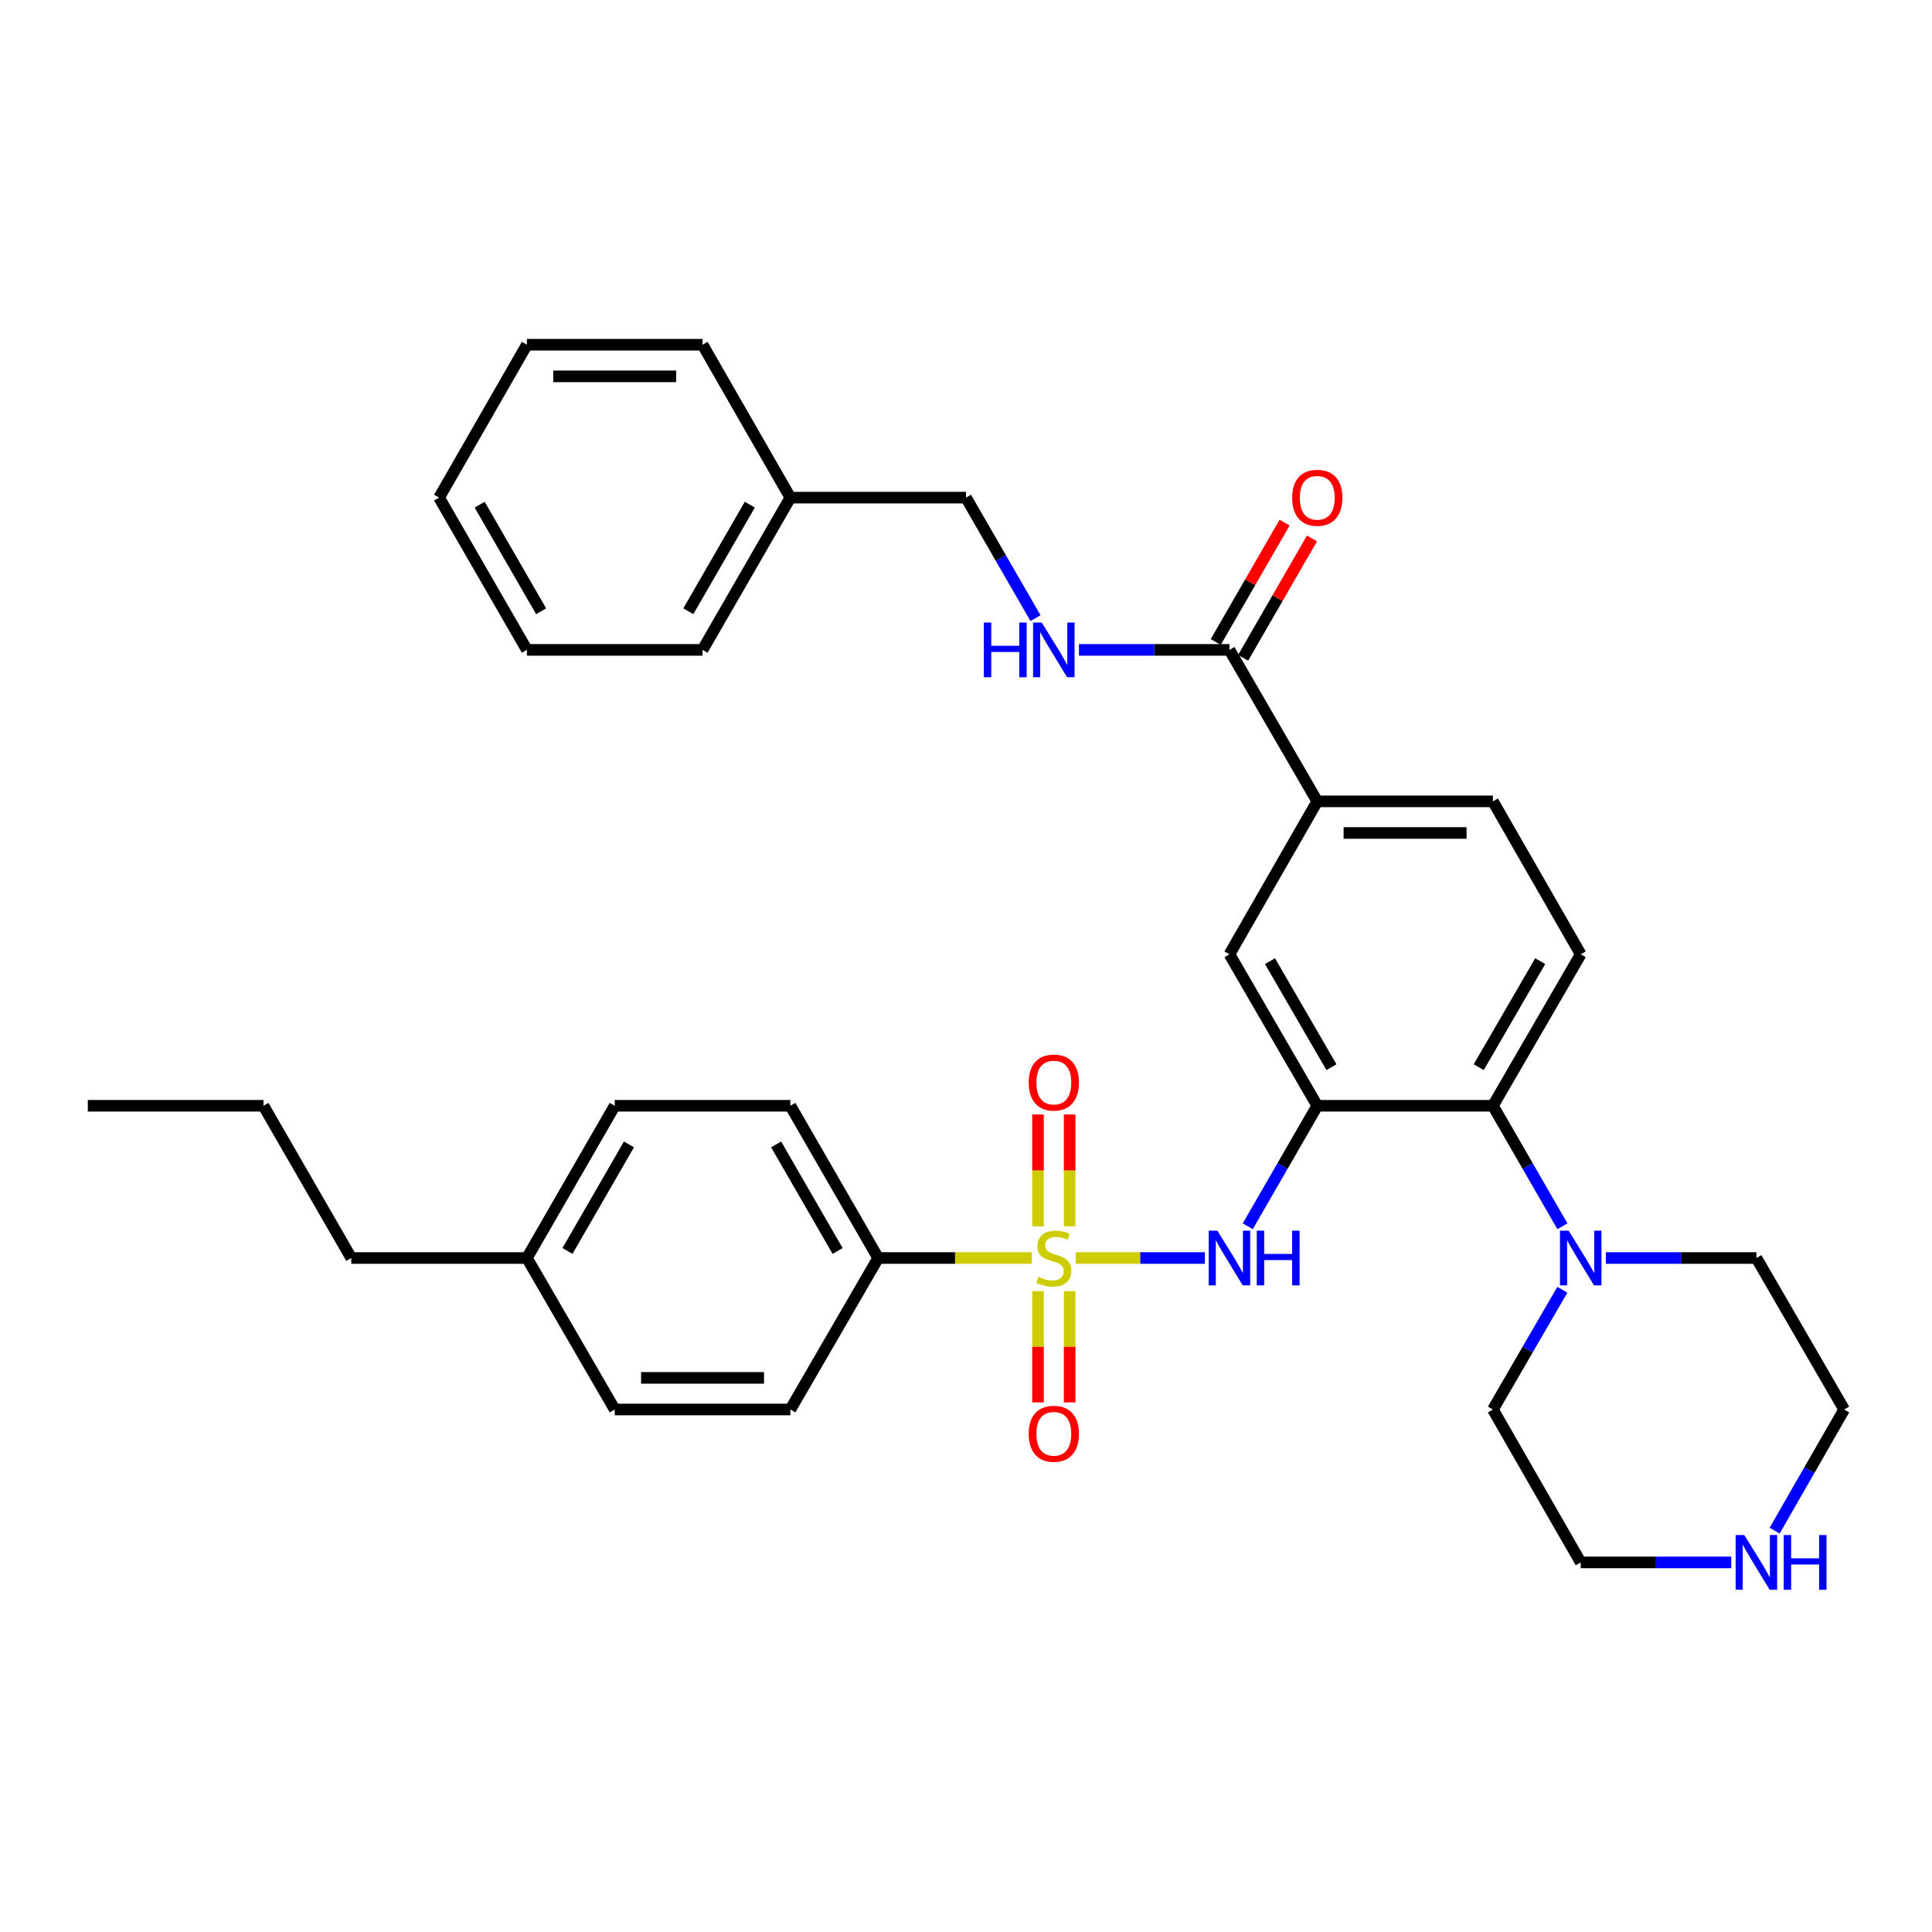 <?xml version='1.0' encoding='iso-8859-1'?>
<svg version='1.1' baseProfile='full'
              xmlns='http://www.w3.org/2000/svg'
                      xmlns:rdkit='http://www.rdkit.org/xml'
                      xmlns:xlink='http://www.w3.org/1999/xlink'
                  xml:space='preserve'
width='1000px' height='1000px' viewBox='0 0 1000 1000'>
<!-- END OF HEADER -->
<rect style='opacity:1.0;fill:#FFFFFF;stroke:none' width='1000' height='1000' x='0' y='0'> </rect>
<path class='bond-1' d='M 556.809,651.147 L 590.22,651.147' style='fill:none;fill-rule:evenodd;stroke:#CCCC00;stroke-width:6px;stroke-linecap:butt;stroke-linejoin:miter;stroke-opacity:1' />
<path class='bond-1' d='M 590.22,651.147 L 623.631,651.147' style='fill:none;fill-rule:evenodd;stroke:#0000FF;stroke-width:6px;stroke-linecap:butt;stroke-linejoin:miter;stroke-opacity:1' />
<path class='bond-5' d='M 534.104,651.147 L 494.324,651.147' style='fill:none;fill-rule:evenodd;stroke:#CCCC00;stroke-width:6px;stroke-linecap:butt;stroke-linejoin:miter;stroke-opacity:1' />
<path class='bond-5' d='M 494.324,651.147 L 454.544,651.147' style='fill:none;fill-rule:evenodd;stroke:#000000;stroke-width:6px;stroke-linecap:butt;stroke-linejoin:miter;stroke-opacity:1' />
<path class='bond-8' d='M 553.64,634.754 L 553.64,605.81' style='fill:none;fill-rule:evenodd;stroke:#CCCC00;stroke-width:6px;stroke-linecap:butt;stroke-linejoin:miter;stroke-opacity:1' />
<path class='bond-8' d='M 553.64,605.81 L 553.64,576.866' style='fill:none;fill-rule:evenodd;stroke:#FF0000;stroke-width:6px;stroke-linecap:butt;stroke-linejoin:miter;stroke-opacity:1' />
<path class='bond-8' d='M 537.273,634.754 L 537.273,605.81' style='fill:none;fill-rule:evenodd;stroke:#CCCC00;stroke-width:6px;stroke-linecap:butt;stroke-linejoin:miter;stroke-opacity:1' />
<path class='bond-8' d='M 537.273,605.81 L 537.273,576.866' style='fill:none;fill-rule:evenodd;stroke:#FF0000;stroke-width:6px;stroke-linecap:butt;stroke-linejoin:miter;stroke-opacity:1' />
<path class='bond-9' d='M 537.273,668.299 L 537.273,697.089' style='fill:none;fill-rule:evenodd;stroke:#CCCC00;stroke-width:6px;stroke-linecap:butt;stroke-linejoin:miter;stroke-opacity:1' />
<path class='bond-9' d='M 537.273,697.089 L 537.273,725.878' style='fill:none;fill-rule:evenodd;stroke:#FF0000;stroke-width:6px;stroke-linecap:butt;stroke-linejoin:miter;stroke-opacity:1' />
<path class='bond-9' d='M 553.64,668.299 L 553.64,697.089' style='fill:none;fill-rule:evenodd;stroke:#CCCC00;stroke-width:6px;stroke-linecap:butt;stroke-linejoin:miter;stroke-opacity:1' />
<path class='bond-9' d='M 553.64,697.089 L 553.64,725.878' style='fill:none;fill-rule:evenodd;stroke:#FF0000;stroke-width:6px;stroke-linecap:butt;stroke-linejoin:miter;stroke-opacity:1' />
<path class='bond-0' d='M 681.816,572.346 L 663.828,603.529' style='fill:none;fill-rule:evenodd;stroke:#000000;stroke-width:6px;stroke-linecap:butt;stroke-linejoin:miter;stroke-opacity:1' />
<path class='bond-0' d='M 663.828,603.529 L 645.84,634.713' style='fill:none;fill-rule:evenodd;stroke:#0000FF;stroke-width:6px;stroke-linecap:butt;stroke-linejoin:miter;stroke-opacity:1' />
<path class='bond-2' d='M 681.816,572.346 L 772.729,572.346' style='fill:none;fill-rule:evenodd;stroke:#000000;stroke-width:6px;stroke-linecap:butt;stroke-linejoin:miter;stroke-opacity:1' />
<path class='bond-6' d='M 681.816,572.346 L 636.36,493.936' style='fill:none;fill-rule:evenodd;stroke:#000000;stroke-width:6px;stroke-linecap:butt;stroke-linejoin:miter;stroke-opacity:1' />
<path class='bond-6' d='M 689.158,552.376 L 657.339,497.489' style='fill:none;fill-rule:evenodd;stroke:#000000;stroke-width:6px;stroke-linecap:butt;stroke-linejoin:miter;stroke-opacity:1' />
<path class='bond-3' d='M 772.729,572.346 L 790.717,603.529' style='fill:none;fill-rule:evenodd;stroke:#000000;stroke-width:6px;stroke-linecap:butt;stroke-linejoin:miter;stroke-opacity:1' />
<path class='bond-3' d='M 790.717,603.529 L 808.705,634.713' style='fill:none;fill-rule:evenodd;stroke:#0000FF;stroke-width:6px;stroke-linecap:butt;stroke-linejoin:miter;stroke-opacity:1' />
<path class='bond-11' d='M 772.729,572.346 L 818.185,493.936' style='fill:none;fill-rule:evenodd;stroke:#000000;stroke-width:6px;stroke-linecap:butt;stroke-linejoin:miter;stroke-opacity:1' />
<path class='bond-11' d='M 765.387,552.376 L 797.207,497.489' style='fill:none;fill-rule:evenodd;stroke:#000000;stroke-width:6px;stroke-linecap:butt;stroke-linejoin:miter;stroke-opacity:1' />
<path class='bond-21' d='M 831.199,651.147 L 870.153,651.147' style='fill:none;fill-rule:evenodd;stroke:#0000FF;stroke-width:6px;stroke-linecap:butt;stroke-linejoin:miter;stroke-opacity:1' />
<path class='bond-21' d='M 870.153,651.147 L 909.107,651.147' style='fill:none;fill-rule:evenodd;stroke:#000000;stroke-width:6px;stroke-linecap:butt;stroke-linejoin:miter;stroke-opacity:1' />
<path class='bond-22' d='M 808.663,667.573 L 790.696,698.565' style='fill:none;fill-rule:evenodd;stroke:#0000FF;stroke-width:6px;stroke-linecap:butt;stroke-linejoin:miter;stroke-opacity:1' />
<path class='bond-22' d='M 790.696,698.565 L 772.729,729.557' style='fill:none;fill-rule:evenodd;stroke:#000000;stroke-width:6px;stroke-linecap:butt;stroke-linejoin:miter;stroke-opacity:1' />
<path class='bond-4' d='M 636.36,336.38 L 681.816,414.781' style='fill:none;fill-rule:evenodd;stroke:#000000;stroke-width:6px;stroke-linecap:butt;stroke-linejoin:miter;stroke-opacity:1' />
<path class='bond-10' d='M 636.36,336.38 L 597.414,336.38' style='fill:none;fill-rule:evenodd;stroke:#000000;stroke-width:6px;stroke-linecap:butt;stroke-linejoin:miter;stroke-opacity:1' />
<path class='bond-10' d='M 597.414,336.38 L 558.469,336.38' style='fill:none;fill-rule:evenodd;stroke:#0000FF;stroke-width:6px;stroke-linecap:butt;stroke-linejoin:miter;stroke-opacity:1' />
<path class='bond-14' d='M 643.449,340.469 L 661.265,309.582' style='fill:none;fill-rule:evenodd;stroke:#000000;stroke-width:6px;stroke-linecap:butt;stroke-linejoin:miter;stroke-opacity:1' />
<path class='bond-14' d='M 661.265,309.582 L 679.08,278.694' style='fill:none;fill-rule:evenodd;stroke:#FF0000;stroke-width:6px;stroke-linecap:butt;stroke-linejoin:miter;stroke-opacity:1' />
<path class='bond-14' d='M 629.271,332.292 L 647.086,301.404' style='fill:none;fill-rule:evenodd;stroke:#000000;stroke-width:6px;stroke-linecap:butt;stroke-linejoin:miter;stroke-opacity:1' />
<path class='bond-14' d='M 647.086,301.404 L 664.902,270.516' style='fill:none;fill-rule:evenodd;stroke:#FF0000;stroke-width:6px;stroke-linecap:butt;stroke-linejoin:miter;stroke-opacity:1' />
<path class='bond-15' d='M 454.544,651.147 L 409.087,572.346' style='fill:none;fill-rule:evenodd;stroke:#000000;stroke-width:6px;stroke-linecap:butt;stroke-linejoin:miter;stroke-opacity:1' />
<path class='bond-15' d='M 433.547,647.505 L 401.728,592.345' style='fill:none;fill-rule:evenodd;stroke:#000000;stroke-width:6px;stroke-linecap:butt;stroke-linejoin:miter;stroke-opacity:1' />
<path class='bond-16' d='M 454.544,651.147 L 409.087,729.557' style='fill:none;fill-rule:evenodd;stroke:#000000;stroke-width:6px;stroke-linecap:butt;stroke-linejoin:miter;stroke-opacity:1' />
<path class='bond-7' d='M 636.36,493.936 L 681.816,414.781' style='fill:none;fill-rule:evenodd;stroke:#000000;stroke-width:6px;stroke-linecap:butt;stroke-linejoin:miter;stroke-opacity:1' />
<path class='bond-13' d='M 681.816,414.781 L 772.729,414.781' style='fill:none;fill-rule:evenodd;stroke:#000000;stroke-width:6px;stroke-linecap:butt;stroke-linejoin:miter;stroke-opacity:1' />
<path class='bond-13' d='M 695.453,431.149 L 759.092,431.149' style='fill:none;fill-rule:evenodd;stroke:#000000;stroke-width:6px;stroke-linecap:butt;stroke-linejoin:miter;stroke-opacity:1' />
<path class='bond-17' d='M 535.977,319.946 L 517.989,288.758' style='fill:none;fill-rule:evenodd;stroke:#0000FF;stroke-width:6px;stroke-linecap:butt;stroke-linejoin:miter;stroke-opacity:1' />
<path class='bond-17' d='M 517.989,288.758 L 500,257.571' style='fill:none;fill-rule:evenodd;stroke:#000000;stroke-width:6px;stroke-linecap:butt;stroke-linejoin:miter;stroke-opacity:1' />
<path class='bond-35' d='M 818.185,493.936 L 772.729,414.781' style='fill:none;fill-rule:evenodd;stroke:#000000;stroke-width:6px;stroke-linecap:butt;stroke-linejoin:miter;stroke-opacity:1' />
<path class='bond-12' d='M 896.094,808.703 L 857.14,808.703' style='fill:none;fill-rule:evenodd;stroke:#0000FF;stroke-width:6px;stroke-linecap:butt;stroke-linejoin:miter;stroke-opacity:1' />
<path class='bond-12' d='M 857.14,808.703 L 818.185,808.703' style='fill:none;fill-rule:evenodd;stroke:#000000;stroke-width:6px;stroke-linecap:butt;stroke-linejoin:miter;stroke-opacity:1' />
<path class='bond-36' d='M 918.546,792.261 L 936.546,760.909' style='fill:none;fill-rule:evenodd;stroke:#0000FF;stroke-width:6px;stroke-linecap:butt;stroke-linejoin:miter;stroke-opacity:1' />
<path class='bond-36' d='M 936.546,760.909 L 954.545,729.557' style='fill:none;fill-rule:evenodd;stroke:#000000;stroke-width:6px;stroke-linecap:butt;stroke-linejoin:miter;stroke-opacity:1' />
<path class='bond-18' d='M 409.087,572.346 L 318.184,572.346' style='fill:none;fill-rule:evenodd;stroke:#000000;stroke-width:6px;stroke-linecap:butt;stroke-linejoin:miter;stroke-opacity:1' />
<path class='bond-19' d='M 409.087,729.557 L 318.184,729.557' style='fill:none;fill-rule:evenodd;stroke:#000000;stroke-width:6px;stroke-linecap:butt;stroke-linejoin:miter;stroke-opacity:1' />
<path class='bond-19' d='M 395.452,713.189 L 331.819,713.189' style='fill:none;fill-rule:evenodd;stroke:#000000;stroke-width:6px;stroke-linecap:butt;stroke-linejoin:miter;stroke-opacity:1' />
<path class='bond-23' d='M 500,257.571 L 409.087,257.571' style='fill:none;fill-rule:evenodd;stroke:#000000;stroke-width:6px;stroke-linecap:butt;stroke-linejoin:miter;stroke-opacity:1' />
<path class='bond-34' d='M 318.184,572.346 L 272.727,651.147' style='fill:none;fill-rule:evenodd;stroke:#000000;stroke-width:6px;stroke-linecap:butt;stroke-linejoin:miter;stroke-opacity:1' />
<path class='bond-34' d='M 325.543,592.345 L 293.724,647.505' style='fill:none;fill-rule:evenodd;stroke:#000000;stroke-width:6px;stroke-linecap:butt;stroke-linejoin:miter;stroke-opacity:1' />
<path class='bond-20' d='M 318.184,729.557 L 272.727,651.147' style='fill:none;fill-rule:evenodd;stroke:#000000;stroke-width:6px;stroke-linecap:butt;stroke-linejoin:miter;stroke-opacity:1' />
<path class='bond-26' d='M 272.727,651.147 L 181.815,651.147' style='fill:none;fill-rule:evenodd;stroke:#000000;stroke-width:6px;stroke-linecap:butt;stroke-linejoin:miter;stroke-opacity:1' />
<path class='bond-24' d='M 909.107,651.147 L 954.545,729.557' style='fill:none;fill-rule:evenodd;stroke:#000000;stroke-width:6px;stroke-linecap:butt;stroke-linejoin:miter;stroke-opacity:1' />
<path class='bond-25' d='M 772.729,729.557 L 818.185,808.703' style='fill:none;fill-rule:evenodd;stroke:#000000;stroke-width:6px;stroke-linecap:butt;stroke-linejoin:miter;stroke-opacity:1' />
<path class='bond-27' d='M 409.087,257.571 L 363.64,336.38' style='fill:none;fill-rule:evenodd;stroke:#000000;stroke-width:6px;stroke-linecap:butt;stroke-linejoin:miter;stroke-opacity:1' />
<path class='bond-27' d='M 388.091,261.216 L 356.278,316.382' style='fill:none;fill-rule:evenodd;stroke:#000000;stroke-width:6px;stroke-linecap:butt;stroke-linejoin:miter;stroke-opacity:1' />
<path class='bond-28' d='M 409.087,257.571 L 363.64,178.424' style='fill:none;fill-rule:evenodd;stroke:#000000;stroke-width:6px;stroke-linecap:butt;stroke-linejoin:miter;stroke-opacity:1' />
<path class='bond-29' d='M 181.815,651.147 L 136.367,572.346' style='fill:none;fill-rule:evenodd;stroke:#000000;stroke-width:6px;stroke-linecap:butt;stroke-linejoin:miter;stroke-opacity:1' />
<path class='bond-31' d='M 363.64,336.38 L 272.727,336.38' style='fill:none;fill-rule:evenodd;stroke:#000000;stroke-width:6px;stroke-linecap:butt;stroke-linejoin:miter;stroke-opacity:1' />
<path class='bond-32' d='M 363.64,178.424 L 272.727,178.424' style='fill:none;fill-rule:evenodd;stroke:#000000;stroke-width:6px;stroke-linecap:butt;stroke-linejoin:miter;stroke-opacity:1' />
<path class='bond-32' d='M 350.003,194.792 L 286.364,194.792' style='fill:none;fill-rule:evenodd;stroke:#000000;stroke-width:6px;stroke-linecap:butt;stroke-linejoin:miter;stroke-opacity:1' />
<path class='bond-30' d='M 136.367,572.346 L 45.455,572.346' style='fill:none;fill-rule:evenodd;stroke:#000000;stroke-width:6px;stroke-linecap:butt;stroke-linejoin:miter;stroke-opacity:1' />
<path class='bond-37' d='M 272.727,336.38 L 227.271,257.571' style='fill:none;fill-rule:evenodd;stroke:#000000;stroke-width:6px;stroke-linecap:butt;stroke-linejoin:miter;stroke-opacity:1' />
<path class='bond-37' d='M 280.087,316.381 L 248.268,261.214' style='fill:none;fill-rule:evenodd;stroke:#000000;stroke-width:6px;stroke-linecap:butt;stroke-linejoin:miter;stroke-opacity:1' />
<path class='bond-33' d='M 272.727,178.424 L 227.271,257.571' style='fill:none;fill-rule:evenodd;stroke:#000000;stroke-width:6px;stroke-linecap:butt;stroke-linejoin:miter;stroke-opacity:1' />
<path  class='atom-0' d='M 537.456 660.867
Q 537.776 660.987, 539.096 661.547
Q 540.416 662.107, 541.856 662.467
Q 543.336 662.787, 544.776 662.787
Q 547.456 662.787, 549.016 661.507
Q 550.576 660.187, 550.576 657.907
Q 550.576 656.347, 549.776 655.387
Q 549.016 654.427, 547.816 653.907
Q 546.616 653.387, 544.616 652.787
Q 542.096 652.027, 540.576 651.307
Q 539.096 650.587, 538.016 649.067
Q 536.976 647.547, 536.976 644.987
Q 536.976 641.427, 539.376 639.227
Q 541.816 637.027, 546.616 637.027
Q 549.896 637.027, 553.616 638.587
L 552.696 641.667
Q 549.296 640.267, 546.736 640.267
Q 543.976 640.267, 542.456 641.427
Q 540.936 642.547, 540.976 644.507
Q 540.976 646.027, 541.736 646.947
Q 542.536 647.867, 543.656 648.387
Q 544.816 648.907, 546.736 649.507
Q 549.296 650.307, 550.816 651.107
Q 552.336 651.907, 553.416 653.547
Q 554.536 655.147, 554.536 657.907
Q 554.536 661.827, 551.896 663.947
Q 549.296 666.027, 544.936 666.027
Q 542.416 666.027, 540.496 665.467
Q 538.616 664.947, 536.376 664.027
L 537.456 660.867
' fill='#CCCC00'/>
<path  class='atom-2' d='M 630.1 636.987
L 639.38 651.987
Q 640.3 653.467, 641.78 656.147
Q 643.26 658.827, 643.34 658.987
L 643.34 636.987
L 647.1 636.987
L 647.1 665.307
L 643.22 665.307
L 633.26 648.907
Q 632.1 646.987, 630.86 644.787
Q 629.66 642.587, 629.3 641.907
L 629.3 665.307
L 625.62 665.307
L 625.62 636.987
L 630.1 636.987
' fill='#0000FF'/>
<path  class='atom-2' d='M 650.5 636.987
L 654.34 636.987
L 654.34 649.027
L 668.82 649.027
L 668.82 636.987
L 672.66 636.987
L 672.66 665.307
L 668.82 665.307
L 668.82 652.227
L 654.34 652.227
L 654.34 665.307
L 650.5 665.307
L 650.5 636.987
' fill='#0000FF'/>
<path  class='atom-4' d='M 811.925 636.987
L 821.205 651.987
Q 822.125 653.467, 823.605 656.147
Q 825.085 658.827, 825.165 658.987
L 825.165 636.987
L 828.925 636.987
L 828.925 665.307
L 825.045 665.307
L 815.085 648.907
Q 813.925 646.987, 812.685 644.787
Q 811.485 642.587, 811.125 641.907
L 811.125 665.307
L 807.445 665.307
L 807.445 636.987
L 811.925 636.987
' fill='#0000FF'/>
<path  class='atom-9' d='M 532.456 560.323
Q 532.456 553.523, 535.816 549.723
Q 539.176 545.923, 545.456 545.923
Q 551.736 545.923, 555.096 549.723
Q 558.456 553.523, 558.456 560.323
Q 558.456 567.203, 555.056 571.123
Q 551.656 575.003, 545.456 575.003
Q 539.216 575.003, 535.816 571.123
Q 532.456 567.243, 532.456 560.323
M 545.456 571.803
Q 549.776 571.803, 552.096 568.923
Q 554.456 566.003, 554.456 560.323
Q 554.456 554.763, 552.096 551.963
Q 549.776 549.123, 545.456 549.123
Q 541.136 549.123, 538.776 551.923
Q 536.456 554.723, 536.456 560.323
Q 536.456 566.043, 538.776 568.923
Q 541.136 571.803, 545.456 571.803
' fill='#FF0000'/>
<path  class='atom-10' d='M 532.456 742.121
Q 532.456 735.321, 535.816 731.521
Q 539.176 727.721, 545.456 727.721
Q 551.736 727.721, 555.096 731.521
Q 558.456 735.321, 558.456 742.121
Q 558.456 749.001, 555.056 752.921
Q 551.656 756.801, 545.456 756.801
Q 539.216 756.801, 535.816 752.921
Q 532.456 749.041, 532.456 742.121
M 545.456 753.601
Q 549.776 753.601, 552.096 750.721
Q 554.456 747.801, 554.456 742.121
Q 554.456 736.561, 552.096 733.761
Q 549.776 730.921, 545.456 730.921
Q 541.136 730.921, 538.776 733.721
Q 536.456 736.521, 536.456 742.121
Q 536.456 747.841, 538.776 750.721
Q 541.136 753.601, 545.456 753.601
' fill='#FF0000'/>
<path  class='atom-11' d='M 509.236 322.22
L 513.076 322.22
L 513.076 334.26
L 527.556 334.26
L 527.556 322.22
L 531.396 322.22
L 531.396 350.54
L 527.556 350.54
L 527.556 337.46
L 513.076 337.46
L 513.076 350.54
L 509.236 350.54
L 509.236 322.22
' fill='#0000FF'/>
<path  class='atom-11' d='M 539.196 322.22
L 548.476 337.22
Q 549.396 338.7, 550.876 341.38
Q 552.356 344.06, 552.436 344.22
L 552.436 322.22
L 556.196 322.22
L 556.196 350.54
L 552.316 350.54
L 542.356 334.14
Q 541.196 332.22, 539.956 330.02
Q 538.756 327.82, 538.396 327.14
L 538.396 350.54
L 534.716 350.54
L 534.716 322.22
L 539.196 322.22
' fill='#0000FF'/>
<path  class='atom-13' d='M 902.847 794.543
L 912.127 809.543
Q 913.047 811.023, 914.527 813.703
Q 916.007 816.383, 916.087 816.543
L 916.087 794.543
L 919.847 794.543
L 919.847 822.863
L 915.967 822.863
L 906.007 806.463
Q 904.847 804.543, 903.607 802.343
Q 902.407 800.143, 902.047 799.463
L 902.047 822.863
L 898.367 822.863
L 898.367 794.543
L 902.847 794.543
' fill='#0000FF'/>
<path  class='atom-13' d='M 923.247 794.543
L 927.087 794.543
L 927.087 806.583
L 941.567 806.583
L 941.567 794.543
L 945.407 794.543
L 945.407 822.863
L 941.567 822.863
L 941.567 809.783
L 927.087 809.783
L 927.087 822.863
L 923.247 822.863
L 923.247 794.543
' fill='#0000FF'/>
<path  class='atom-15' d='M 668.816 257.651
Q 668.816 250.851, 672.176 247.051
Q 675.536 243.251, 681.816 243.251
Q 688.096 243.251, 691.456 247.051
Q 694.816 250.851, 694.816 257.651
Q 694.816 264.531, 691.416 268.451
Q 688.016 272.331, 681.816 272.331
Q 675.576 272.331, 672.176 268.451
Q 668.816 264.571, 668.816 257.651
M 681.816 269.131
Q 686.136 269.131, 688.456 266.251
Q 690.816 263.331, 690.816 257.651
Q 690.816 252.091, 688.456 249.291
Q 686.136 246.451, 681.816 246.451
Q 677.496 246.451, 675.136 249.251
Q 672.816 252.051, 672.816 257.651
Q 672.816 263.371, 675.136 266.251
Q 677.496 269.131, 681.816 269.131
' fill='#FF0000'/>
</svg>
